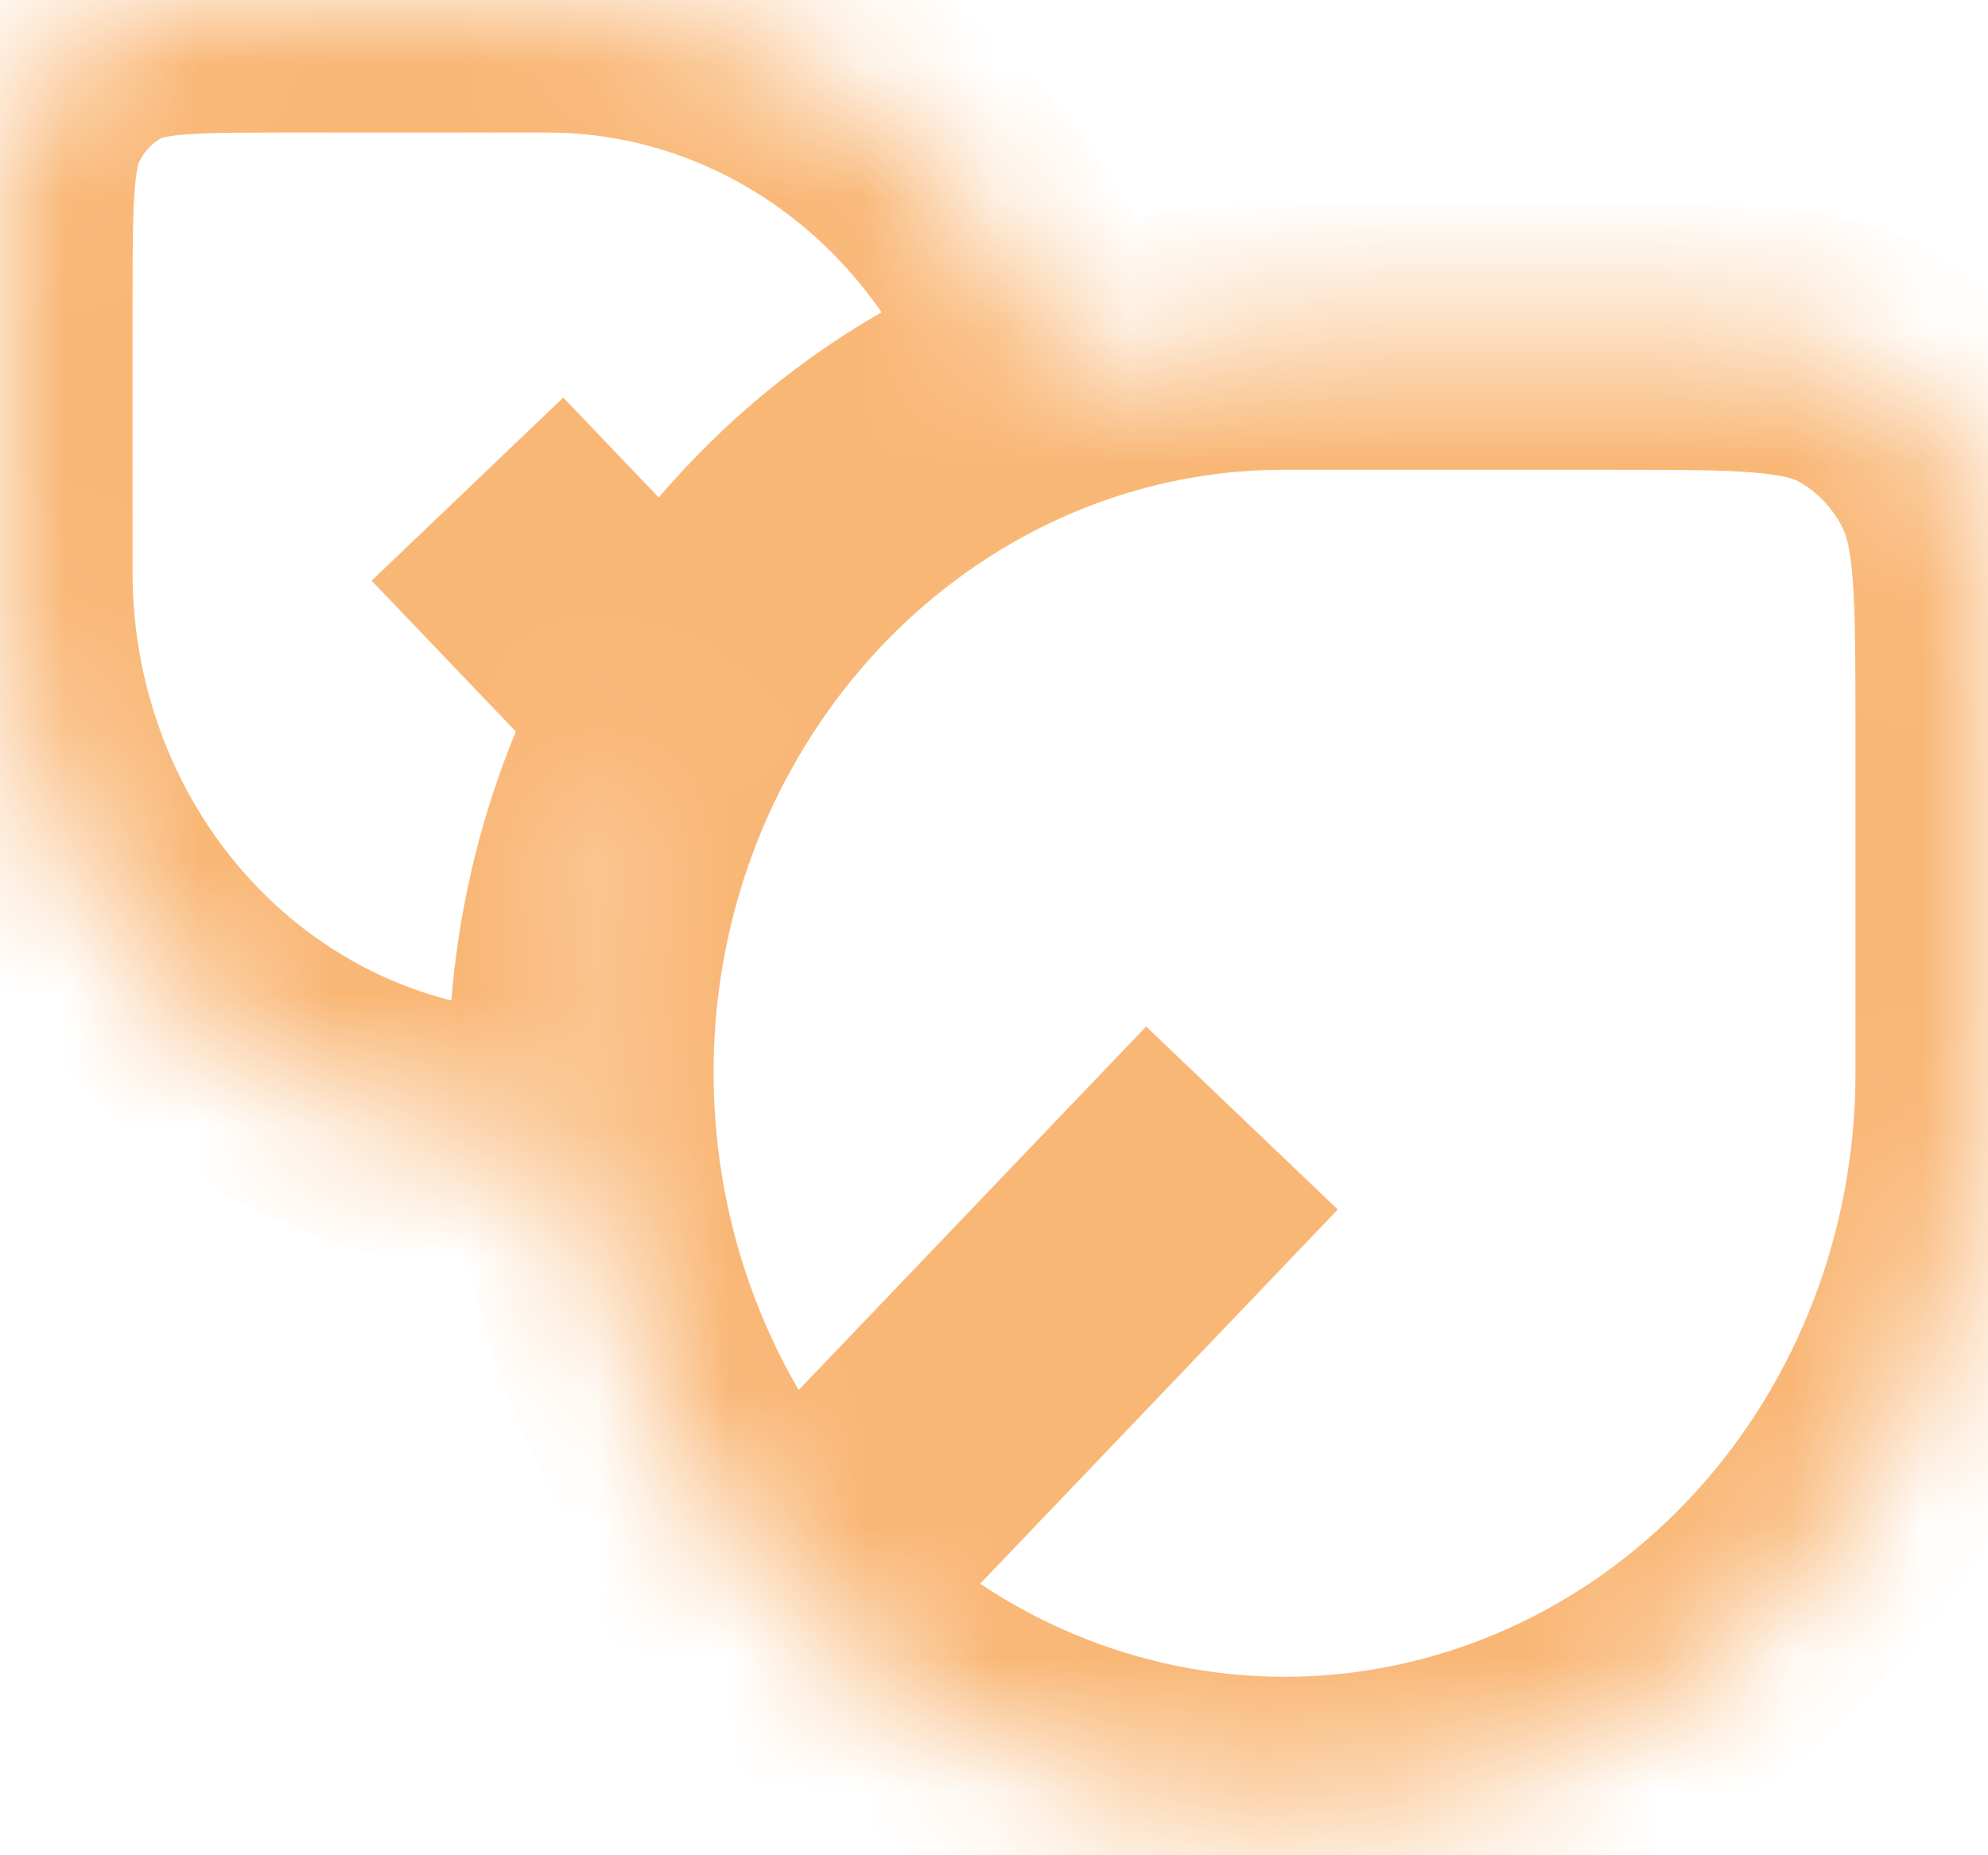 <svg width="15" height="14" viewBox="0 0 15 14" fill="none" xmlns="http://www.w3.org/2000/svg">
<mask id="path-1-inside-1_48_1335" fill="white">
<path d="M3.527 3.691L5.092 5.328ZM9.371 8.436L4.054 14ZM8.004 2.832C8.548 2.641 9.119 2.544 9.692 2.545H12.169C13.16 2.545 13.656 2.545 14.034 2.747C14.367 2.925 14.638 3.208 14.807 3.556C15 3.952 15 4.471 15 5.508V8.1C15 9.527 14.475 10.899 13.534 11.931C12.593 12.964 11.308 13.578 9.946 13.647C8.584 13.715 7.249 13.232 6.218 12.298C5.187 11.364 4.54 10.05 4.409 8.63M8.004 2.832C7.713 2.002 7.186 1.284 6.492 0.778C5.799 0.271 4.974 -0 4.129 8.77159e-08H2.201C1.43 8.77159e-08 1.045 4.47035e-08 0.751 0.157C0.492 0.295 0.281 0.516 0.149 0.787C2.98023e-07 1.095 2.90662e-07 1.498 2.90662e-07 2.304V4.32C-0 4.912 0.116 5.498 0.341 6.041C0.567 6.584 0.896 7.073 1.31 7.477C1.723 7.881 2.212 8.192 2.745 8.391C3.278 8.589 3.845 8.67 4.409 8.63M8.004 2.832C6.776 3.266 5.74 4.153 5.092 5.328ZM4.409 8.63C4.301 7.482 4.54 6.327 5.092 5.328Z"/>
</mask>
<path d="M5.092 5.328L5.967 5.812L5.968 5.811L5.092 5.328ZM9.692 2.545L9.69 3.545H9.692V2.545ZM14.034 2.747L14.505 1.865L14.505 1.865L14.034 2.747ZM14.807 3.556L15.706 3.118L15.706 3.118L14.807 3.556ZM15 8.1L16 8.1V8.1H15ZM4.409 8.63L5.405 8.539L5.405 8.536L4.409 8.63ZM4.129 8.77159e-08L4.129 1L4.129 1L4.129 8.77159e-08ZM0.751 0.157L0.28 -0.725L0.28 -0.725L0.751 0.157ZM0.149 0.787L-0.75 0.348L-0.751 0.351L0.149 0.787ZM2.90662e-07 4.32L1 4.32V4.32H2.90662e-07ZM2.804 4.382L4.369 6.019L5.815 4.638L4.25 3L2.804 4.382ZM8.648 7.746L3.331 13.309L4.777 14.691L10.094 9.127L8.648 7.746ZM8.336 3.776C8.773 3.622 9.231 3.544 9.69 3.545L9.695 1.545C9.007 1.544 8.324 1.66 7.673 1.889L8.336 3.776ZM9.692 3.545H12.169V1.545H9.692V3.545ZM12.169 3.545C12.682 3.545 13.004 3.546 13.246 3.567C13.476 3.587 13.543 3.619 13.564 3.63L14.505 1.865C14.147 1.674 13.777 1.605 13.417 1.574C13.069 1.545 12.648 1.545 12.169 1.545V3.545ZM13.564 3.63C13.705 3.705 13.828 3.83 13.908 3.994L15.706 3.118C15.447 2.586 15.029 2.145 14.505 1.865L13.564 3.63ZM13.908 3.994C13.926 4.032 13.959 4.119 13.979 4.369C13.999 4.63 14 4.973 14 5.508H16C16 5.005 16.001 4.57 15.973 4.214C15.944 3.846 15.881 3.477 15.706 3.118L13.908 3.994ZM14 5.508V8.1H16V5.508H14ZM14 8.099C14 9.283 13.564 10.414 12.795 11.258L14.273 12.605C15.386 11.384 16 9.77 16 8.1L14 8.099ZM12.795 11.258C12.027 12.101 10.987 12.593 9.896 12.648L9.996 14.645C11.629 14.564 13.159 13.828 14.273 12.605L12.795 11.258ZM9.896 12.648C8.805 12.703 7.728 12.316 6.89 11.557L5.547 13.039C6.77 14.147 8.363 14.727 9.996 14.645L9.896 12.648ZM6.89 11.557C6.05 10.796 5.513 9.716 5.405 8.539L3.413 8.721C3.566 10.384 4.325 11.932 5.547 13.039L6.89 11.557ZM8.948 2.502C8.592 1.485 7.943 0.6 7.082 -0.029L5.902 1.585C6.428 1.969 6.835 2.518 7.061 3.163L8.948 2.502ZM7.082 -0.029C6.221 -0.659 5.19 -1 4.128 -1L4.129 1C4.759 1 5.378 1.202 5.902 1.585L7.082 -0.029ZM4.129 -1H2.201V1H4.129V-1ZM2.201 -1C1.833 -1 1.494 -1.001 1.212 -0.977C0.917 -0.952 0.596 -0.894 0.28 -0.725L1.221 1.039C1.2 1.051 1.219 1.03 1.382 1.016C1.559 1.001 1.798 1 2.201 1V-1ZM0.28 -0.725C-0.17 -0.485 -0.528 -0.107 -0.75 0.348L1.048 1.225C1.091 1.138 1.154 1.075 1.222 1.039L0.28 -0.725ZM-0.751 0.351C-0.903 0.664 -0.955 0.983 -0.978 1.281C-1.001 1.569 -1 1.916 -1 2.304H1C1 1.885 1.001 1.628 1.016 1.436C1.03 1.254 1.052 1.217 1.049 1.222L-0.751 0.351ZM-1 2.304V4.32H1V2.304H-1ZM-1 4.319C-1 5.042 -0.859 5.758 -0.582 6.424L1.265 5.658C1.09 5.237 1 4.781 1 4.32L-1 4.319ZM-0.582 6.424C-0.306 7.09 0.099 7.692 0.611 8.192L2.009 6.762C1.693 6.454 1.439 6.078 1.265 5.658L-0.582 6.424ZM0.611 8.192C1.123 8.693 1.73 9.08 2.396 9.328L3.094 7.453C2.694 7.305 2.324 7.07 2.009 6.762L0.611 8.192ZM2.396 9.328C3.063 9.576 3.773 9.678 4.481 9.627L4.338 7.633C3.917 7.663 3.493 7.602 3.094 7.453L2.396 9.328ZM7.672 1.889C6.204 2.407 4.979 3.463 4.216 4.846L5.968 5.811C6.501 4.844 7.347 4.124 8.337 3.775L7.672 1.889ZM5.405 8.536C5.316 7.586 5.514 6.633 5.967 5.812L4.217 4.845C3.567 6.021 3.287 7.378 3.414 8.723L5.405 8.536Z" fill="#F9B776" mask="url(#path-1-inside-1_48_1335)"/>
</svg>
